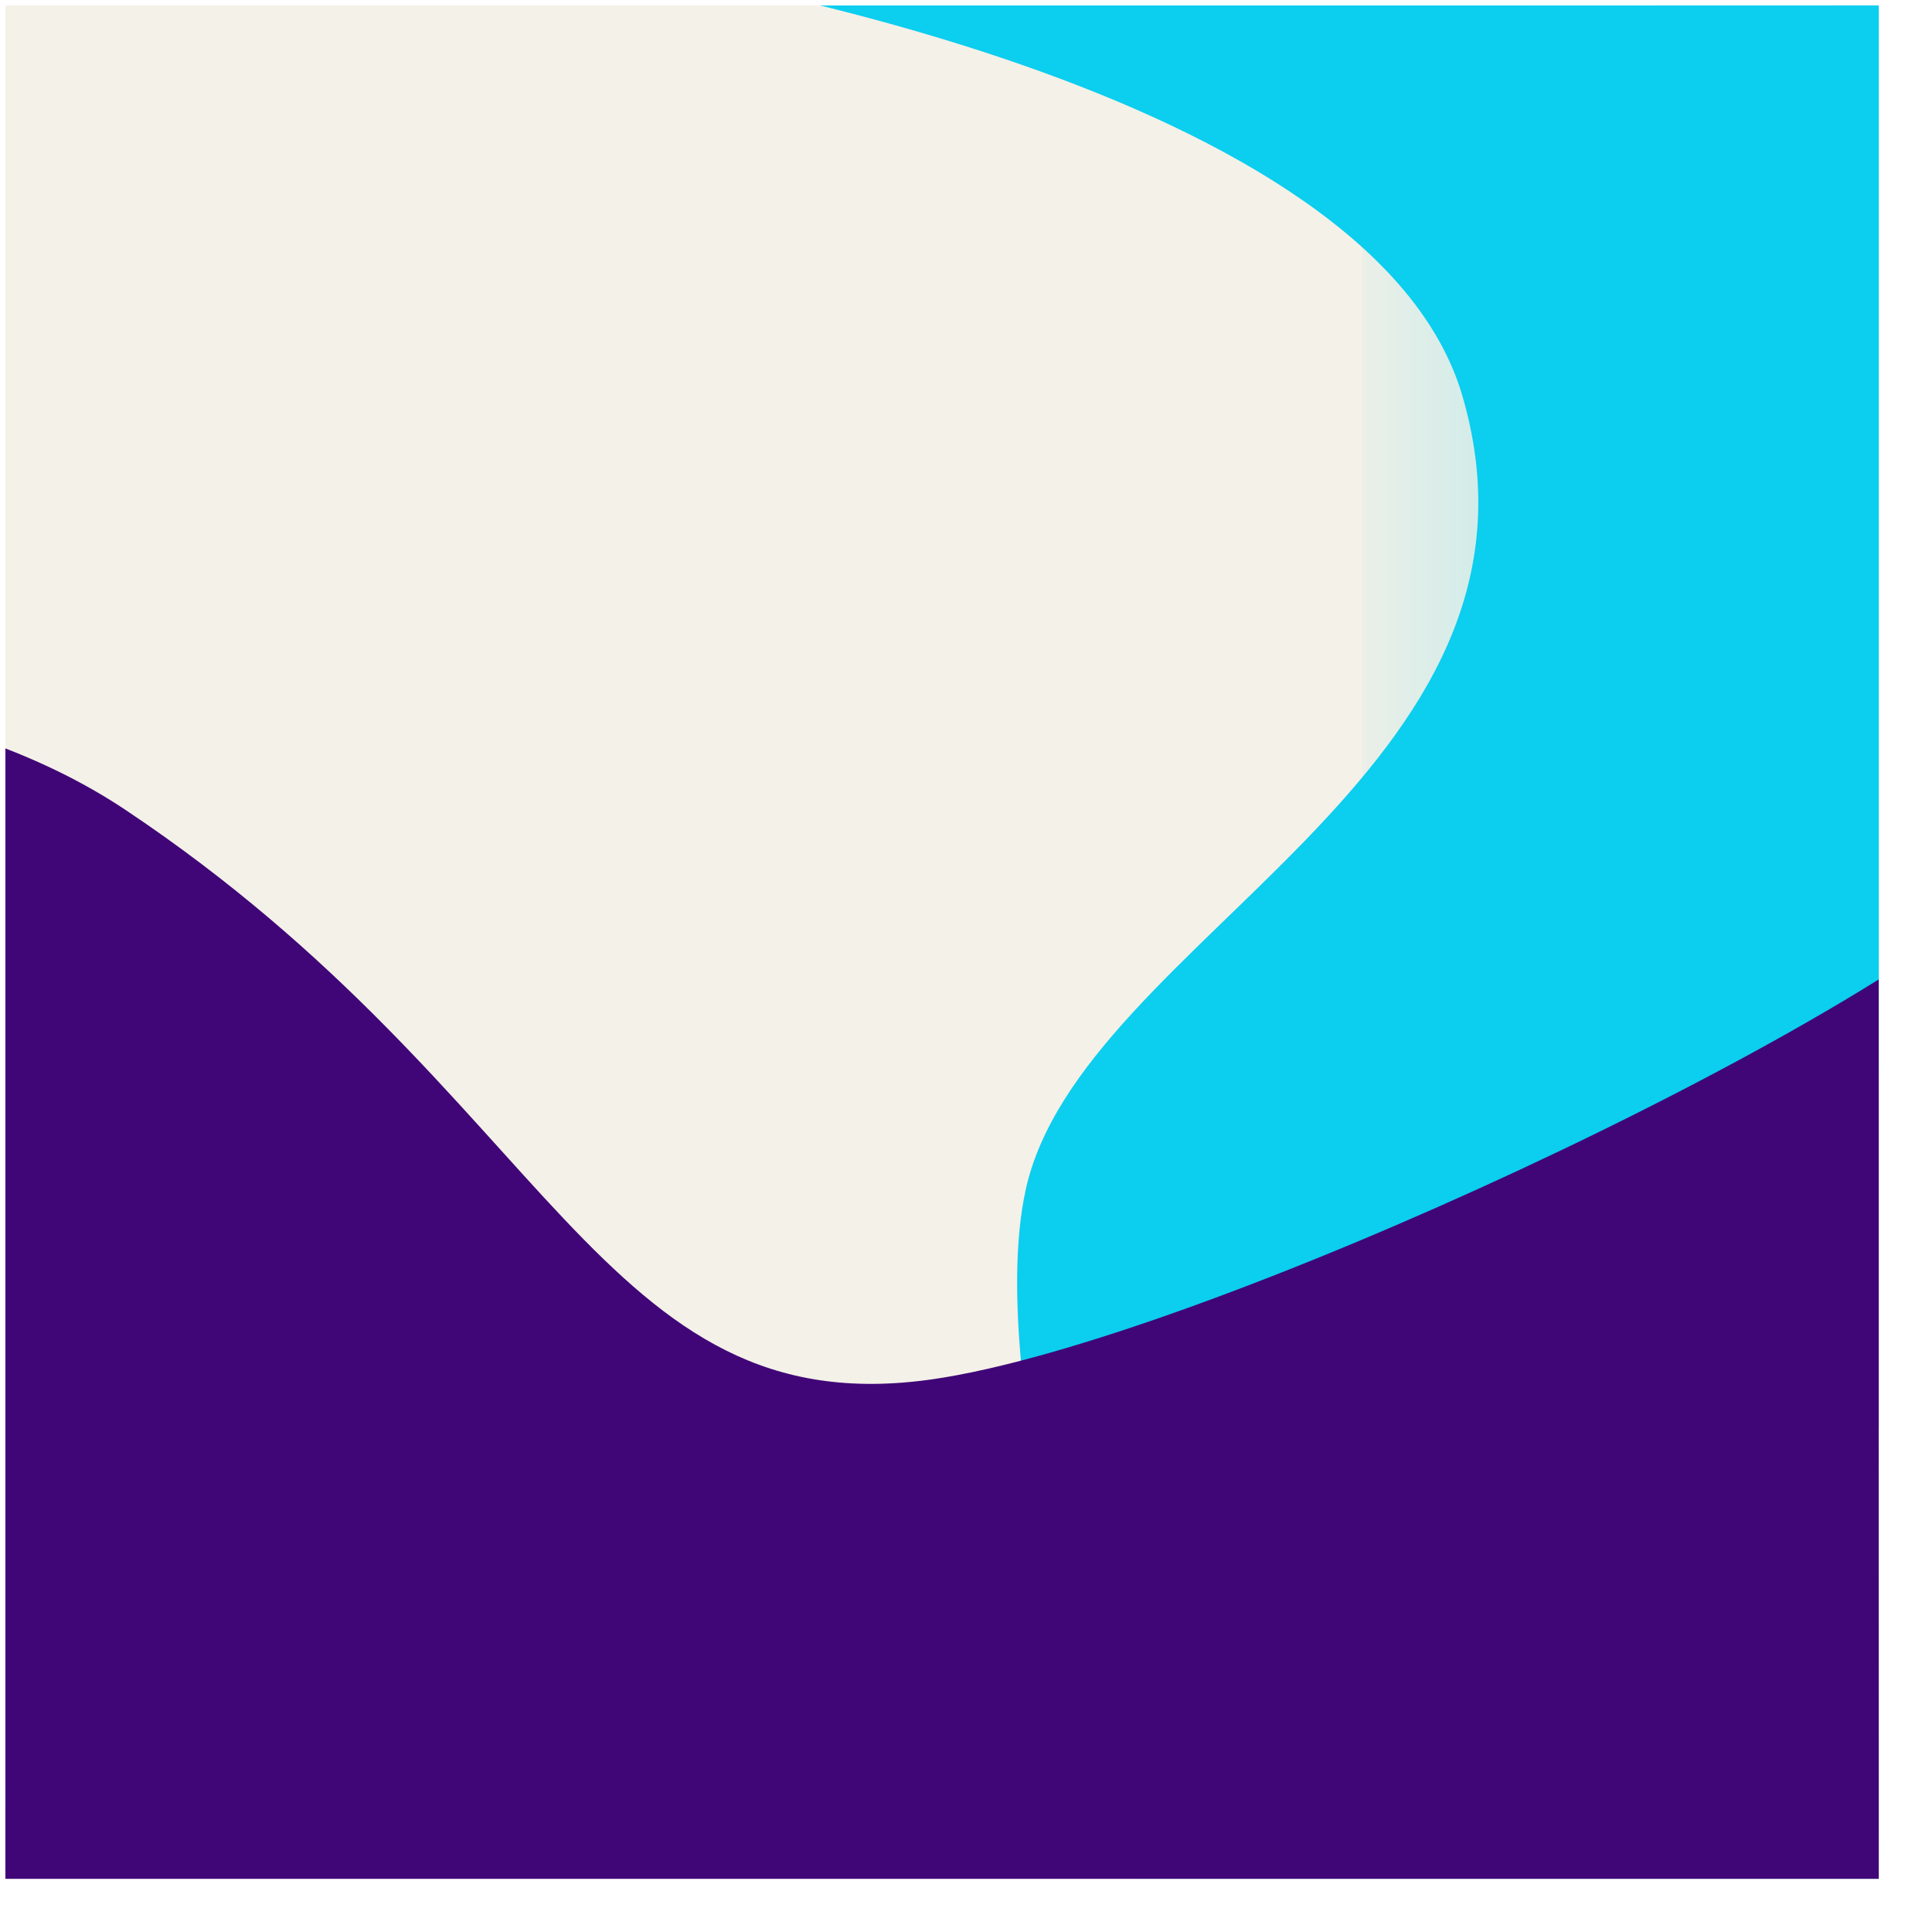 <?xml version="1.0" encoding="UTF-8"?> <svg xmlns="http://www.w3.org/2000/svg" width="33" height="33" viewBox="0 0 33 33" fill="none"><g clip-path="url(#clip0_4480_5449)"><rect width="32" height="32" transform="translate(0.092 0.093)" fill="#F4F1E8"></rect><rect x="23.266" y="0.093" width="19.862" height="24.276" fill="url(#paint0_linear_4480_5449)"></rect><rect x="-3.217" y="18.296" width="40.276" height="17.655" fill="url(#paint1_linear_4480_5449)"></rect><g filter="url(#filter0_f_4480_5449)"><path d="M24.981 6.769C23.488 1.633 12.234 -0.603 7.26 -1.078L13.789 -3.219H38.038L46.432 16.758L30.577 38.161L20.317 34.593C19.074 31.264 16.773 23.749 17.519 20.325C18.452 16.044 26.846 13.19 24.981 6.769Z" fill="#0CCEEF"></path></g><g filter="url(#filter1_f_4480_5449)"><path d="M2.132 13.826C-3.708 9.933 -15.273 12.204 -15.273 13.826L-16.084 50.946C-7.973 52.298 18.841 71.844 20.788 71.844C23.221 71.844 39.483 31.083 39.483 30.272C39.483 29.623 36.239 19.728 34.617 14.861C31.913 17.565 20.463 22.911 15.921 23.56C10.243 24.371 9.432 18.693 2.132 13.826Z" fill="#400678"></path></g></g><defs><filter id="filter0_f_4480_5449" x="-3.775" y="-14.253" width="61.241" height="63.448" filterUnits="userSpaceOnUse" color-interpolation-filters="sRGB"><feFlood flood-opacity="0" result="BackgroundImageFix"></feFlood><feBlend mode="normal" in="SourceGraphic" in2="BackgroundImageFix" result="shape"></feBlend><feGaussianBlur stdDeviation="5.517" result="effect1_foregroundBlur_4480_5449"></feGaussianBlur></filter><filter id="filter1_f_4480_5449" x="-29.558" y="-1.797" width="82.514" height="87.114" filterUnits="userSpaceOnUse" color-interpolation-filters="sRGB"><feFlood flood-opacity="0" result="BackgroundImageFix"></feFlood><feBlend mode="normal" in="SourceGraphic" in2="BackgroundImageFix" result="shape"></feBlend><feGaussianBlur stdDeviation="6.737" result="effect1_foregroundBlur_4480_5449"></feGaussianBlur></filter><linearGradient id="paint0_linear_4480_5449" x1="22.438" y1="11.403" x2="42.024" y2="11.403" gradientUnits="userSpaceOnUse"><stop stop-color="#F4F1E8"></stop><stop offset="1" stop-color="#0CCEEF"></stop></linearGradient><linearGradient id="paint1_linear_4480_5449" x1="14.714" y1="24.641" x2="14.714" y2="38.71" gradientUnits="userSpaceOnUse"><stop stop-color="#F4F1E8"></stop><stop offset="1" stop-color="#51148C"></stop></linearGradient><clipPath id="clip0_4480_5449"><rect width="32" height="32" fill="white" transform="translate(0.092 0.093)"></rect></clipPath></defs></svg> 